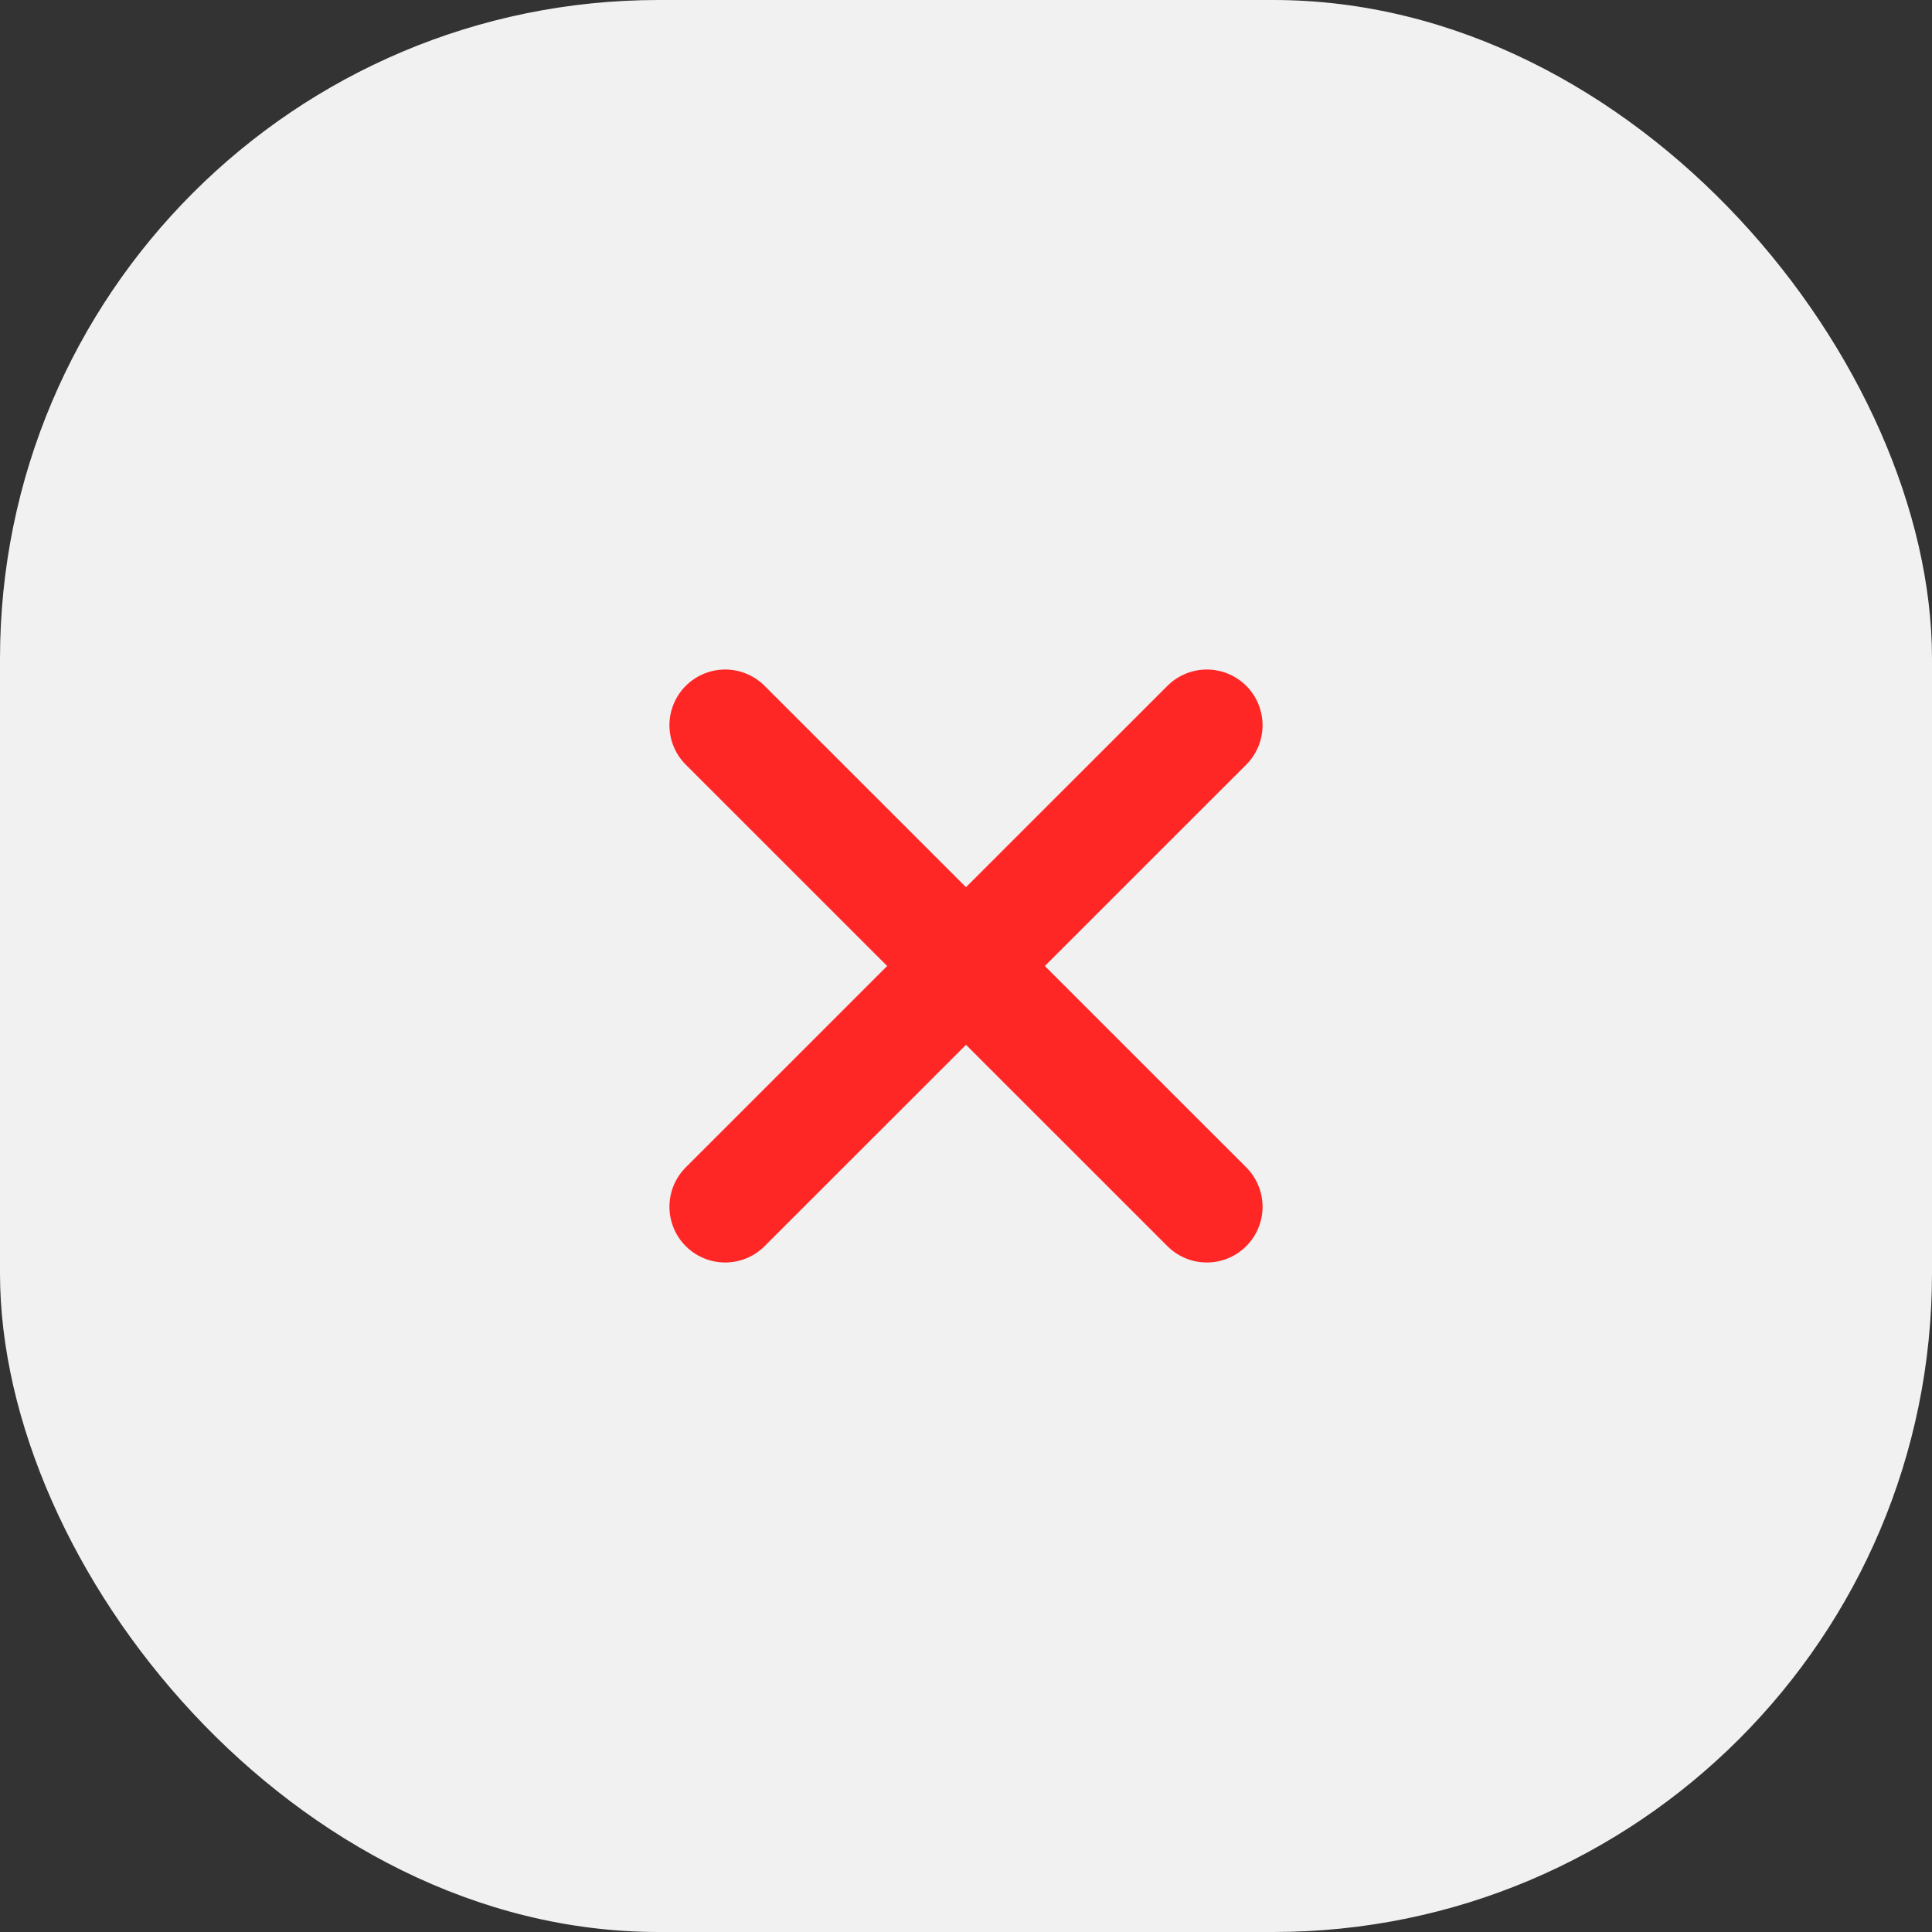 <?xml version="1.0" encoding="UTF-8"?> <svg xmlns="http://www.w3.org/2000/svg" width="26" height="26" viewBox="0 0 26 26" fill="none"><rect x="0" y="0" width="26" height="26" fill="#333333" stroke="none"/><rect width="26" height="26" rx="8.864" fill="#F1F1F1"></rect><path d="M9.759 16.24L16.241 9.76M9.759 9.76L16.241 16.24" stroke="#FF2626" stroke-width="1.5" stroke-linecap="round"></path></svg> 